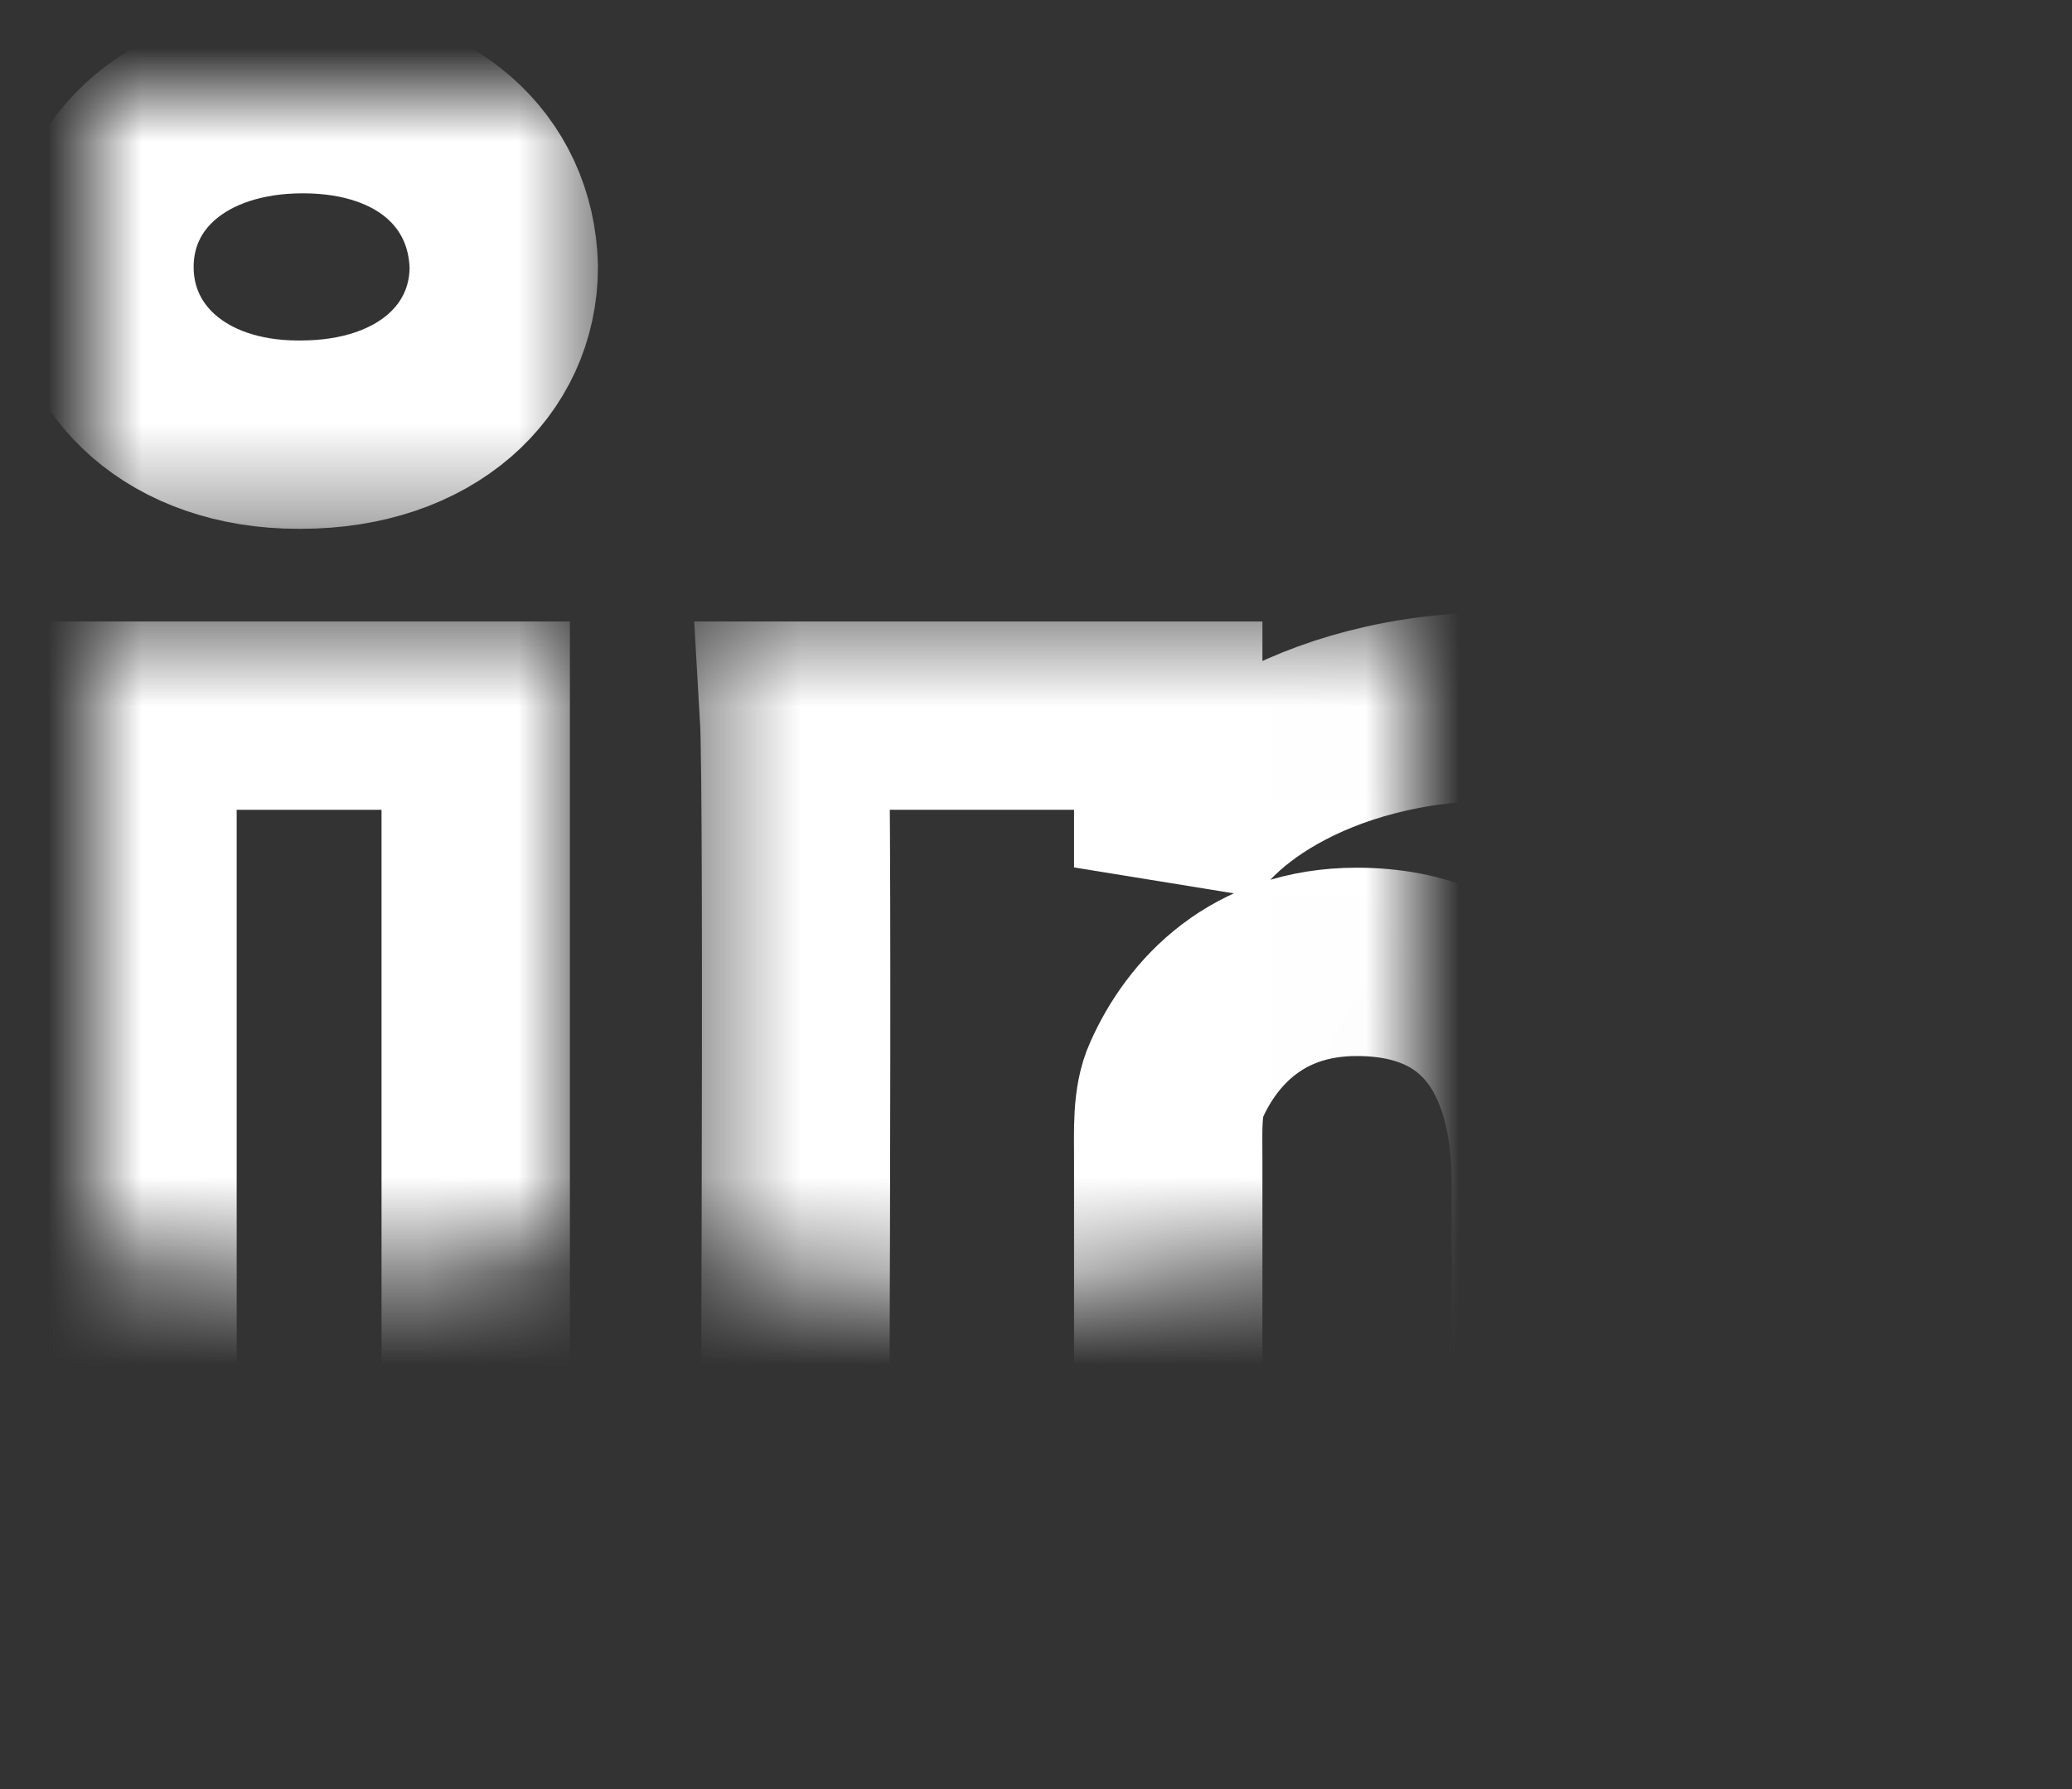 <?xml version="1.0" encoding="UTF-8" standalone="no"?>
<svg width="22px" height="19px" viewBox="0 0 22 19" version="1.1" xmlns="http://www.w3.org/2000/svg" xmlns:xlink="http://www.w3.org/1999/xlink">
    <rect x="0" y="0" width="22" height="19" fill="#333333" stroke="none"/>
    <!-- Generator: Sketch 41.2 (35397) - http://www.bohemiancoding.com/sketch -->
    <title>Group 49@2x</title>
    <desc>Created with Sketch.</desc>
    <defs>
        <path d="M2.216,0.053 C0.91,0.053 0.056,0.821 0.056,1.836 C0.056,2.831 0.886,3.616 2.167,3.616 L2.192,3.616 C3.522,3.616 4.349,2.828 4.349,1.833 C4.324,0.819 3.522,0.053 2.216,0.053 L2.216,0.053 Z" id="path-1"></path>
        <mask id="mask-2" maskContentUnits="userSpaceOnUse" maskUnits="objectBoundingBox" x="-1" y="-1" width="6.293" height="5.563">
            <rect x="-0.944" y="-0.947" width="6.293" height="5.563" fill="white"></rect>
            <use xlink:href="#path-1" fill="black"></use>
        </mask>
        <path d="M14.936,6.501 C12.909,6.501 11.639,7.507 11.404,8.212 L11.404,6.6 L7.431,6.6 C7.481,7.456 7.431,16.869 7.431,16.869 L11.404,16.869 L11.404,11.312 C11.404,11.003 11.388,10.695 11.49,10.473 C11.764,9.856 12.351,9.215 13.406,9.215 C14.786,9.215 15.413,10.164 15.413,11.555 L15.413,16.869 L19.425,16.869 L19.425,11.159 C19.425,7.979 17.45,6.501 14.936,6.501 L14.936,6.501 Z" id="path-3"></path>
        <mask id="mask-4" maskContentUnits="userSpaceOnUse" maskUnits="objectBoundingBox" x="-1" y="-1" width="13.994" height="12.368">
            <rect x="6.431" y="5.501" width="13.994" height="12.368" fill="white"></rect>
            <use xlink:href="#path-3" fill="black"></use>
        </mask>
        <polygon id="path-5" points="0.513 16.869 4.051 16.869 4.051 6.6 0.513 6.6"></polygon>
        <mask id="mask-6" maskContentUnits="userSpaceOnUse" maskUnits="objectBoundingBox" x="-1" y="-1" width="5.538" height="12.269">
            <rect x="-0.487" y="5.6" width="5.538" height="12.269" fill="white"></rect>
            <use xlink:href="#path-5" fill="black"></use>
        </mask>
    </defs>
    <g id="UI-Kit" stroke="none" stroke-width="1" fill="none" fill-rule="evenodd">
        <g id="HEADER/footer-Desktop" transform="translate(-1096, -912)" stroke-width="2" stroke="#FFFFFF">
            <g id="Footer" transform="translate(0, 815)">
                <g id="Group-20">
                    <g id="Footer" transform="translate(313, 44)">
                        <g id="Group-7" transform="translate(683, 4)">
                            <g id="Group-15" transform="translate(1, 50)">
                                <g id="Group-49" transform="translate(100, 0)">
                                    <use id="Stroke-171" mask="url(#mask-2)" xlink:href="#path-1"></use>
                                    <use id="Stroke-172" mask="url(#mask-4)" xlink:href="#path-3"></use>
                                    <use id="Stroke-173" mask="url(#mask-6)" xlink:href="#path-5"></use>
                                </g>
                            </g>
                        </g>
                    </g>
                </g>
            </g>
        </g>
    </g>
</svg>